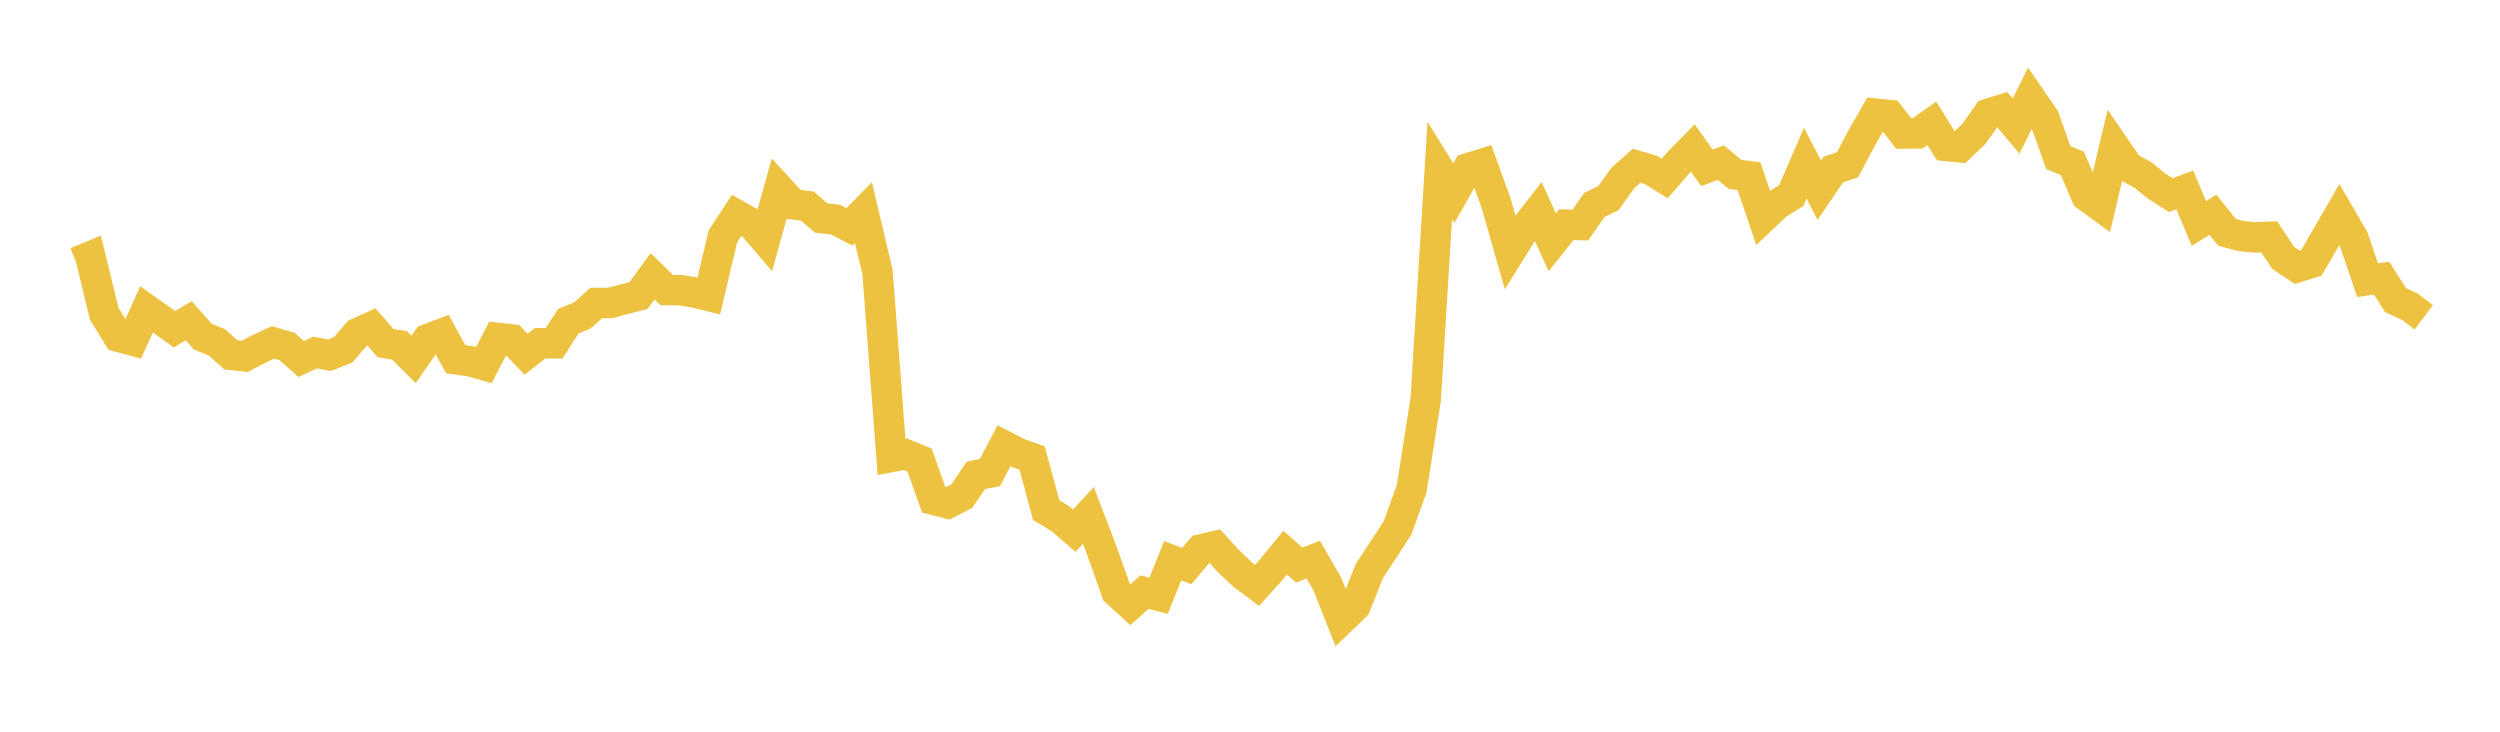 <svg width="164" height="48" xmlns="http://www.w3.org/2000/svg" xmlns:xlink="http://www.w3.org/1999/xlink"><path fill="none" stroke="rgb(237,194,64)" stroke-width="2" d="M5,17.206L5.922,16.823L6.844,20.598L7.766,22.09L8.689,22.339L9.611,20.297L10.533,20.947L11.455,21.598L12.377,21.042L13.299,22.083L14.222,22.453L15.144,23.277L16.066,23.375L16.988,22.888L17.91,22.459L18.832,22.73L19.754,23.549L20.677,23.126L21.599,23.307L22.521,22.943L23.443,21.861L24.365,21.439L25.287,22.508L26.21,22.658L27.132,23.582L28.054,22.249L28.976,21.897L29.898,23.57L30.82,23.694L31.743,23.953L32.665,22.168L33.587,22.267L34.509,23.237L35.431,22.515L36.353,22.521L37.275,21.073L38.198,20.694L39.12,19.874L40.042,19.874L40.964,19.623L41.886,19.385L42.808,18.124L43.731,19.027L44.653,19.037L45.575,19.191L46.497,19.416L47.419,15.516L48.341,14.109L49.263,14.633L50.186,15.713L51.108,12.395L52.03,13.401L52.952,13.517L53.874,14.304L54.796,14.403L55.719,14.883L56.641,13.945L57.563,17.835L58.485,29.973L59.407,29.801L60.329,30.185L61.251,32.787L62.174,33.022L63.096,32.542L64.018,31.183L64.94,31L65.862,29.242L66.784,29.717L67.707,30.047L68.629,33.461L69.551,34.021L70.473,34.813L71.395,33.81L72.317,36.216L73.24,38.827L74.162,39.664L75.084,38.843L76.006,39.083L76.928,36.78L77.85,37.135L78.772,36.046L79.695,35.831L80.617,36.842L81.539,37.71L82.461,38.4L83.383,37.381L84.305,36.255L85.228,37.068L86.15,36.713L87.072,38.311L87.994,40.643L88.916,39.76L89.838,37.437L90.76,36.046L91.683,34.622L92.605,32.052L93.527,26.202L94.449,11.181L95.371,12.667L96.293,11.043L97.216,10.755L98.138,13.299L99.06,16.533L99.982,15.05L100.904,13.863L101.826,15.892L102.749,14.739L103.671,14.762L104.593,13.443L105.515,12.994L106.437,11.697L107.359,10.871L108.281,11.138L109.204,11.708L110.126,10.643L111.048,9.705L111.97,11.007L112.892,10.672L113.814,11.438L114.737,11.56L115.659,14.276L116.581,13.404L117.503,12.834L118.425,10.706L119.347,12.476L120.269,11.118L121.192,10.815L122.114,9.079L123.036,7.456L123.958,7.553L124.88,8.759L125.802,8.749L126.725,8.09L127.647,9.572L128.569,9.661L129.491,8.776L130.413,7.469L131.335,7.182L132.257,8.272L133.18,6.401L134.102,7.742L135.024,10.338L135.946,10.718L136.868,12.859L137.79,13.531L138.713,9.626L139.635,10.969L140.557,11.467L141.479,12.211L142.401,12.8L143.323,12.458L144.246,14.66L145.168,14.085L146.09,15.239L147.012,15.488L147.934,15.575L148.856,15.536L149.778,16.917L150.701,17.531L151.623,17.245L152.545,15.665L153.467,14.063L154.389,15.653L155.311,18.379L156.234,18.248L157.156,19.698L158.078,20.115L159,20.815"></path></svg>